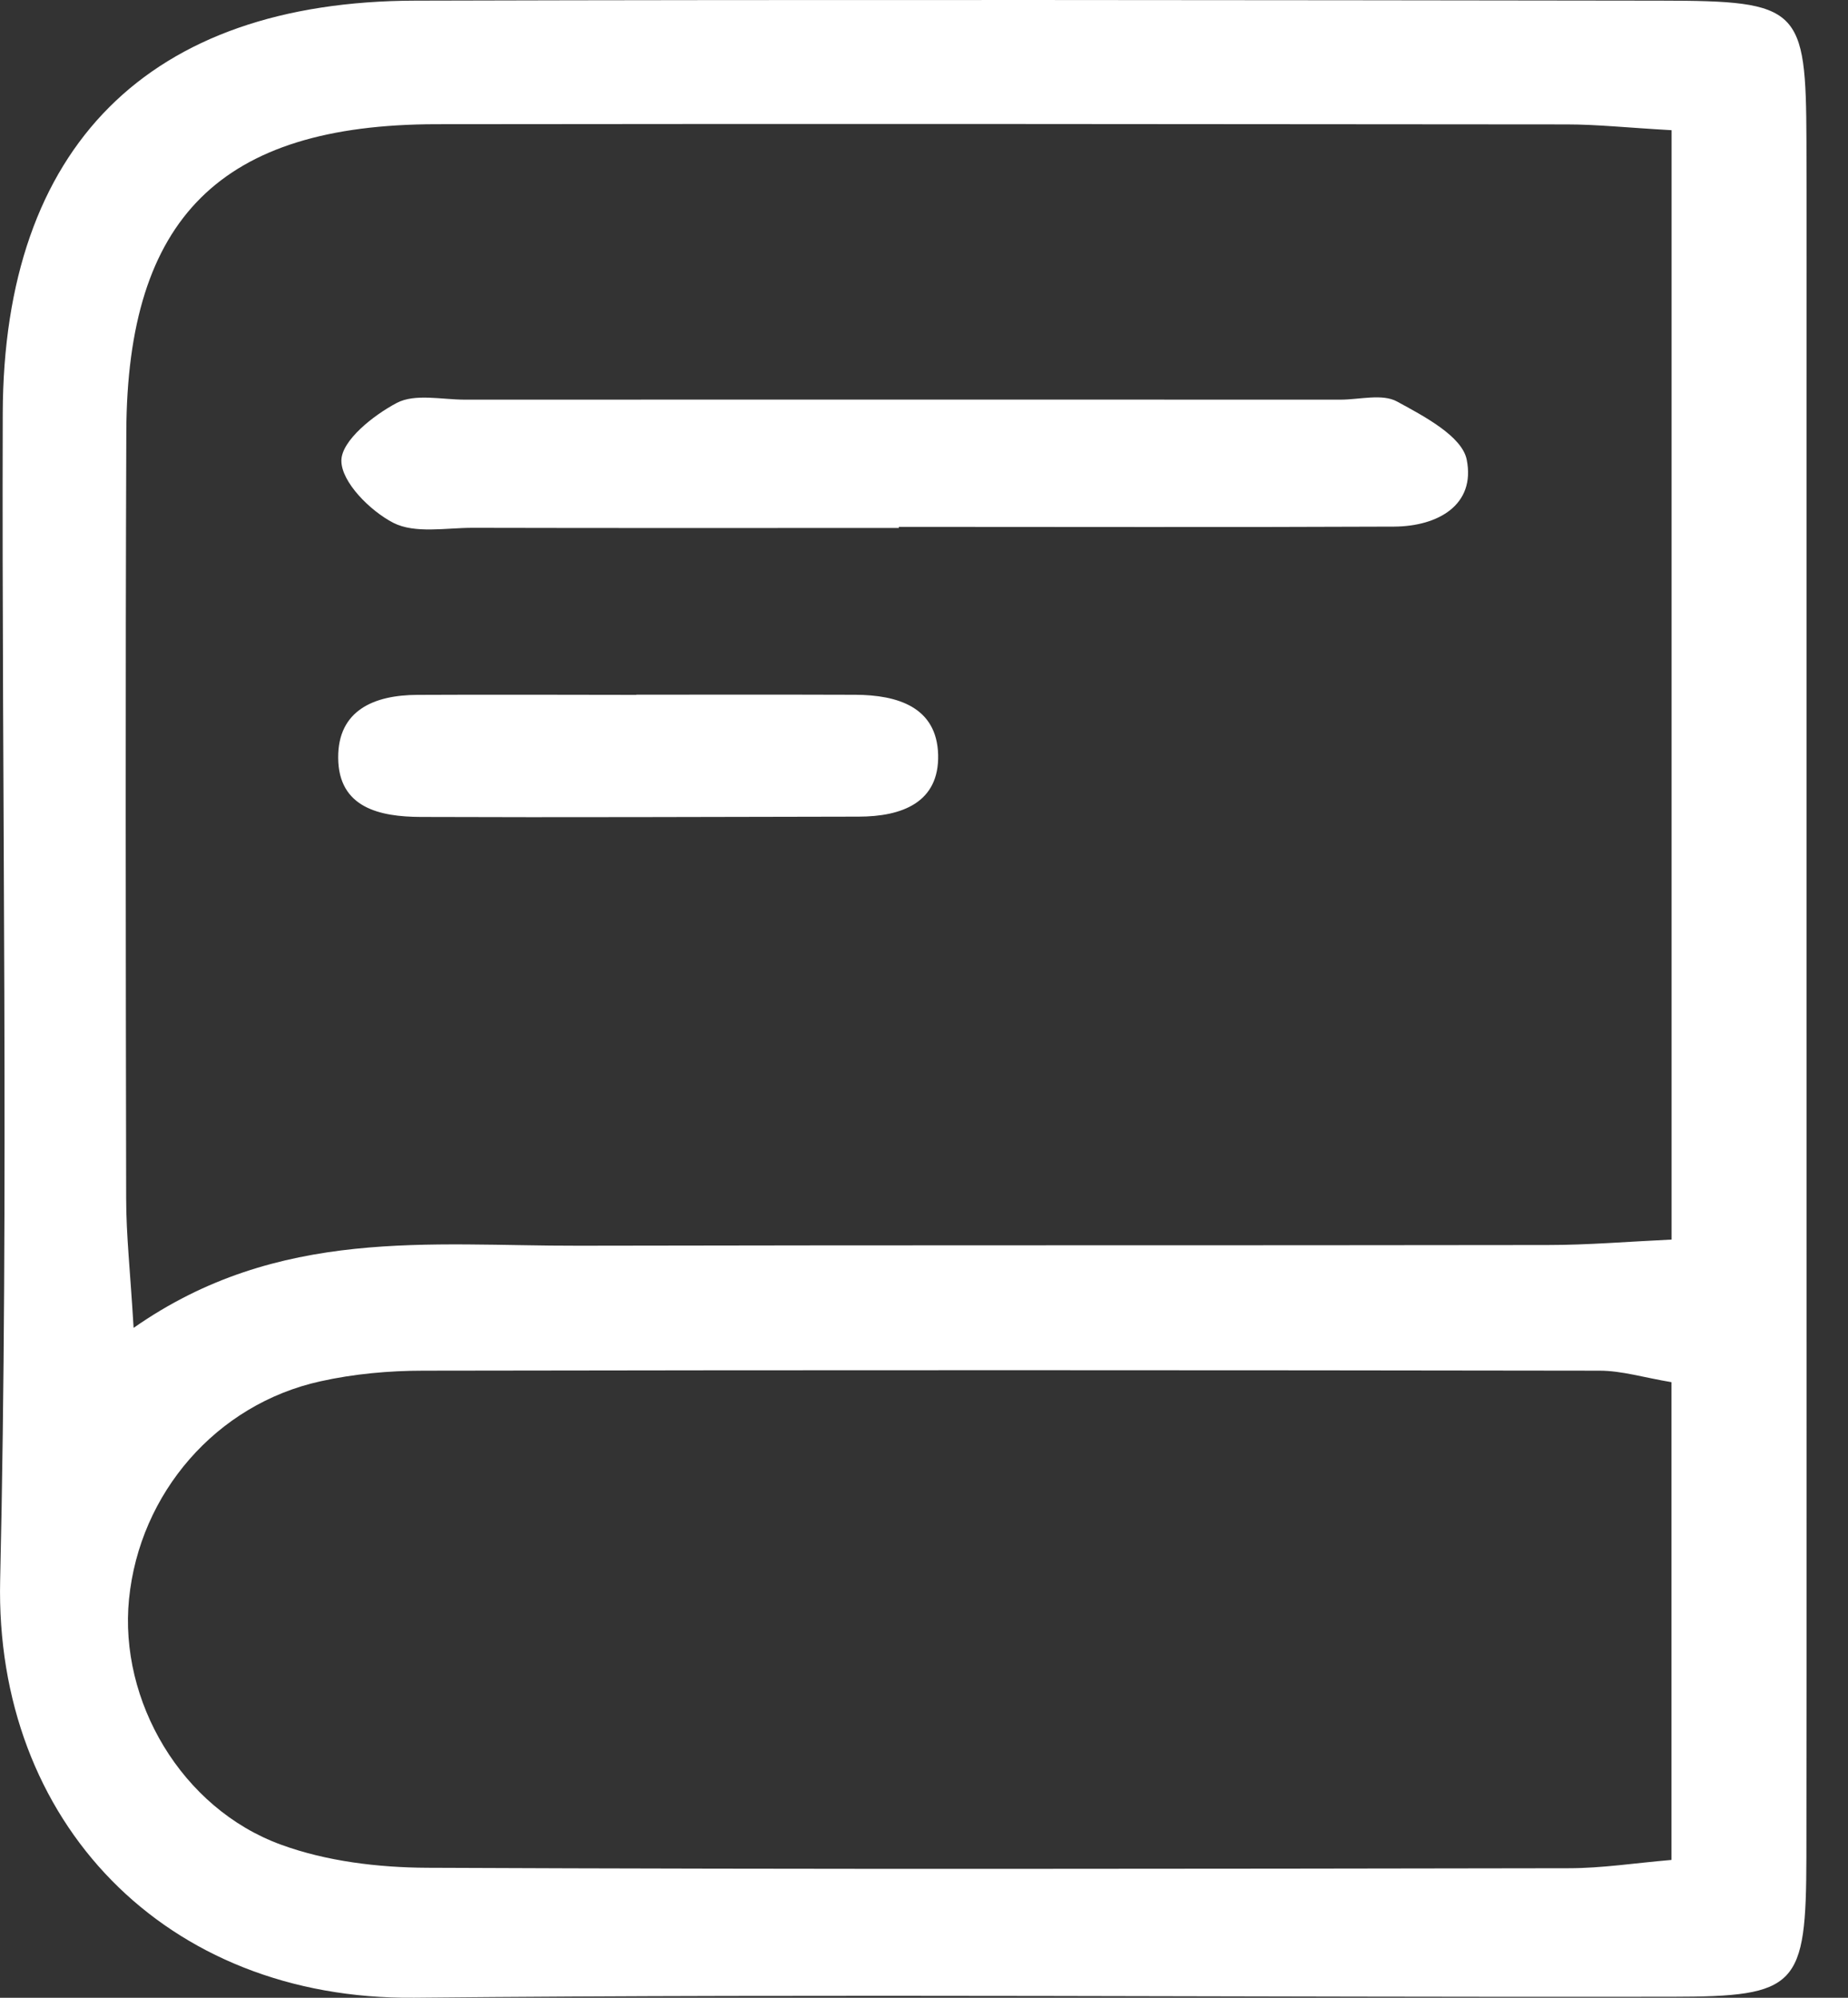 <?xml version="1.0" encoding="utf-8"?>
<svg xmlns="http://www.w3.org/2000/svg" fill="none" height="100%" overflow="visible" preserveAspectRatio="none" style="display: block;" viewBox="0 0 37 40" width="100%">
<rect x="0" y="0" width="37" height="40" fill="#333333" stroke="none"/>
<g id="Icone">
<path d="M36.17 19.999C36.17 25.725 36.175 31.452 36.167 37.179C36.161 39.784 35.993 39.977 33.469 39.98C25.078 39.993 16.686 39.918 8.294 39.999C3.302 40.048 -0.107 36.47 0.003 31.641C0.18 23.858 0.032 16.066 0.055 8.278C0.07 2.934 2.973 0.026 8.312 0.013C16.626 -0.01 24.941 0.002 33.257 0.013C36.038 0.016 36.158 0.149 36.168 2.819C36.174 4.498 36.17 6.179 36.17 7.858C36.17 11.905 36.17 15.952 36.17 19.999ZM33.471 2.607C32.58 2.557 31.976 2.491 31.371 2.491C23.824 2.484 16.278 2.477 8.731 2.487C4.424 2.494 2.547 4.357 2.529 8.645C2.51 13.762 2.517 18.879 2.526 23.996C2.526 24.726 2.608 25.456 2.675 26.587C5.58 24.554 8.613 24.949 11.583 24.942C18.052 24.928 24.52 24.938 30.988 24.928C31.797 24.928 32.608 24.859 33.468 24.819V2.607H33.471ZM33.464 27.674C32.914 27.582 32.469 27.444 32.025 27.444C24.175 27.432 16.327 27.43 8.477 27.444C7.788 27.444 7.085 27.508 6.415 27.657C4.33 28.116 2.794 29.897 2.583 32.019C2.381 34.054 3.631 36.206 5.625 36.934C6.537 37.268 7.572 37.392 8.554 37.397C16.172 37.431 23.792 37.418 31.411 37.406C32.074 37.406 32.735 37.302 33.466 37.24V27.674H33.464Z" fill="white" id="Vector"/>
<path d="M17.998 10.571C15.153 10.571 12.309 10.575 9.464 10.568C8.926 10.568 8.307 10.689 7.875 10.468C7.409 10.228 6.833 9.65 6.835 9.223C6.836 8.823 7.473 8.316 7.945 8.067C8.309 7.876 8.846 8.002 9.307 8.002C15.151 8 20.993 8 26.836 8.002C27.221 8.002 27.677 7.877 27.972 8.04C28.51 8.333 29.272 8.733 29.366 9.203C29.547 10.109 28.792 10.539 27.913 10.544C24.607 10.559 21.302 10.549 17.996 10.549C17.996 10.557 17.996 10.566 17.996 10.573L17.998 10.571Z" fill="white" id="Vector_2"/>
<path d="M12.741 13.909C14.203 13.909 15.665 13.906 17.126 13.911C17.968 13.915 18.757 14.154 18.783 15.111C18.807 16.072 18.054 16.35 17.191 16.351C14.267 16.355 11.344 16.369 8.42 16.357C7.611 16.353 6.777 16.179 6.771 15.174C6.764 14.218 7.494 13.916 8.356 13.913C9.818 13.906 11.279 13.911 12.741 13.913V13.909Z" fill="white" id="Vector_3"/>
</g>
</svg>